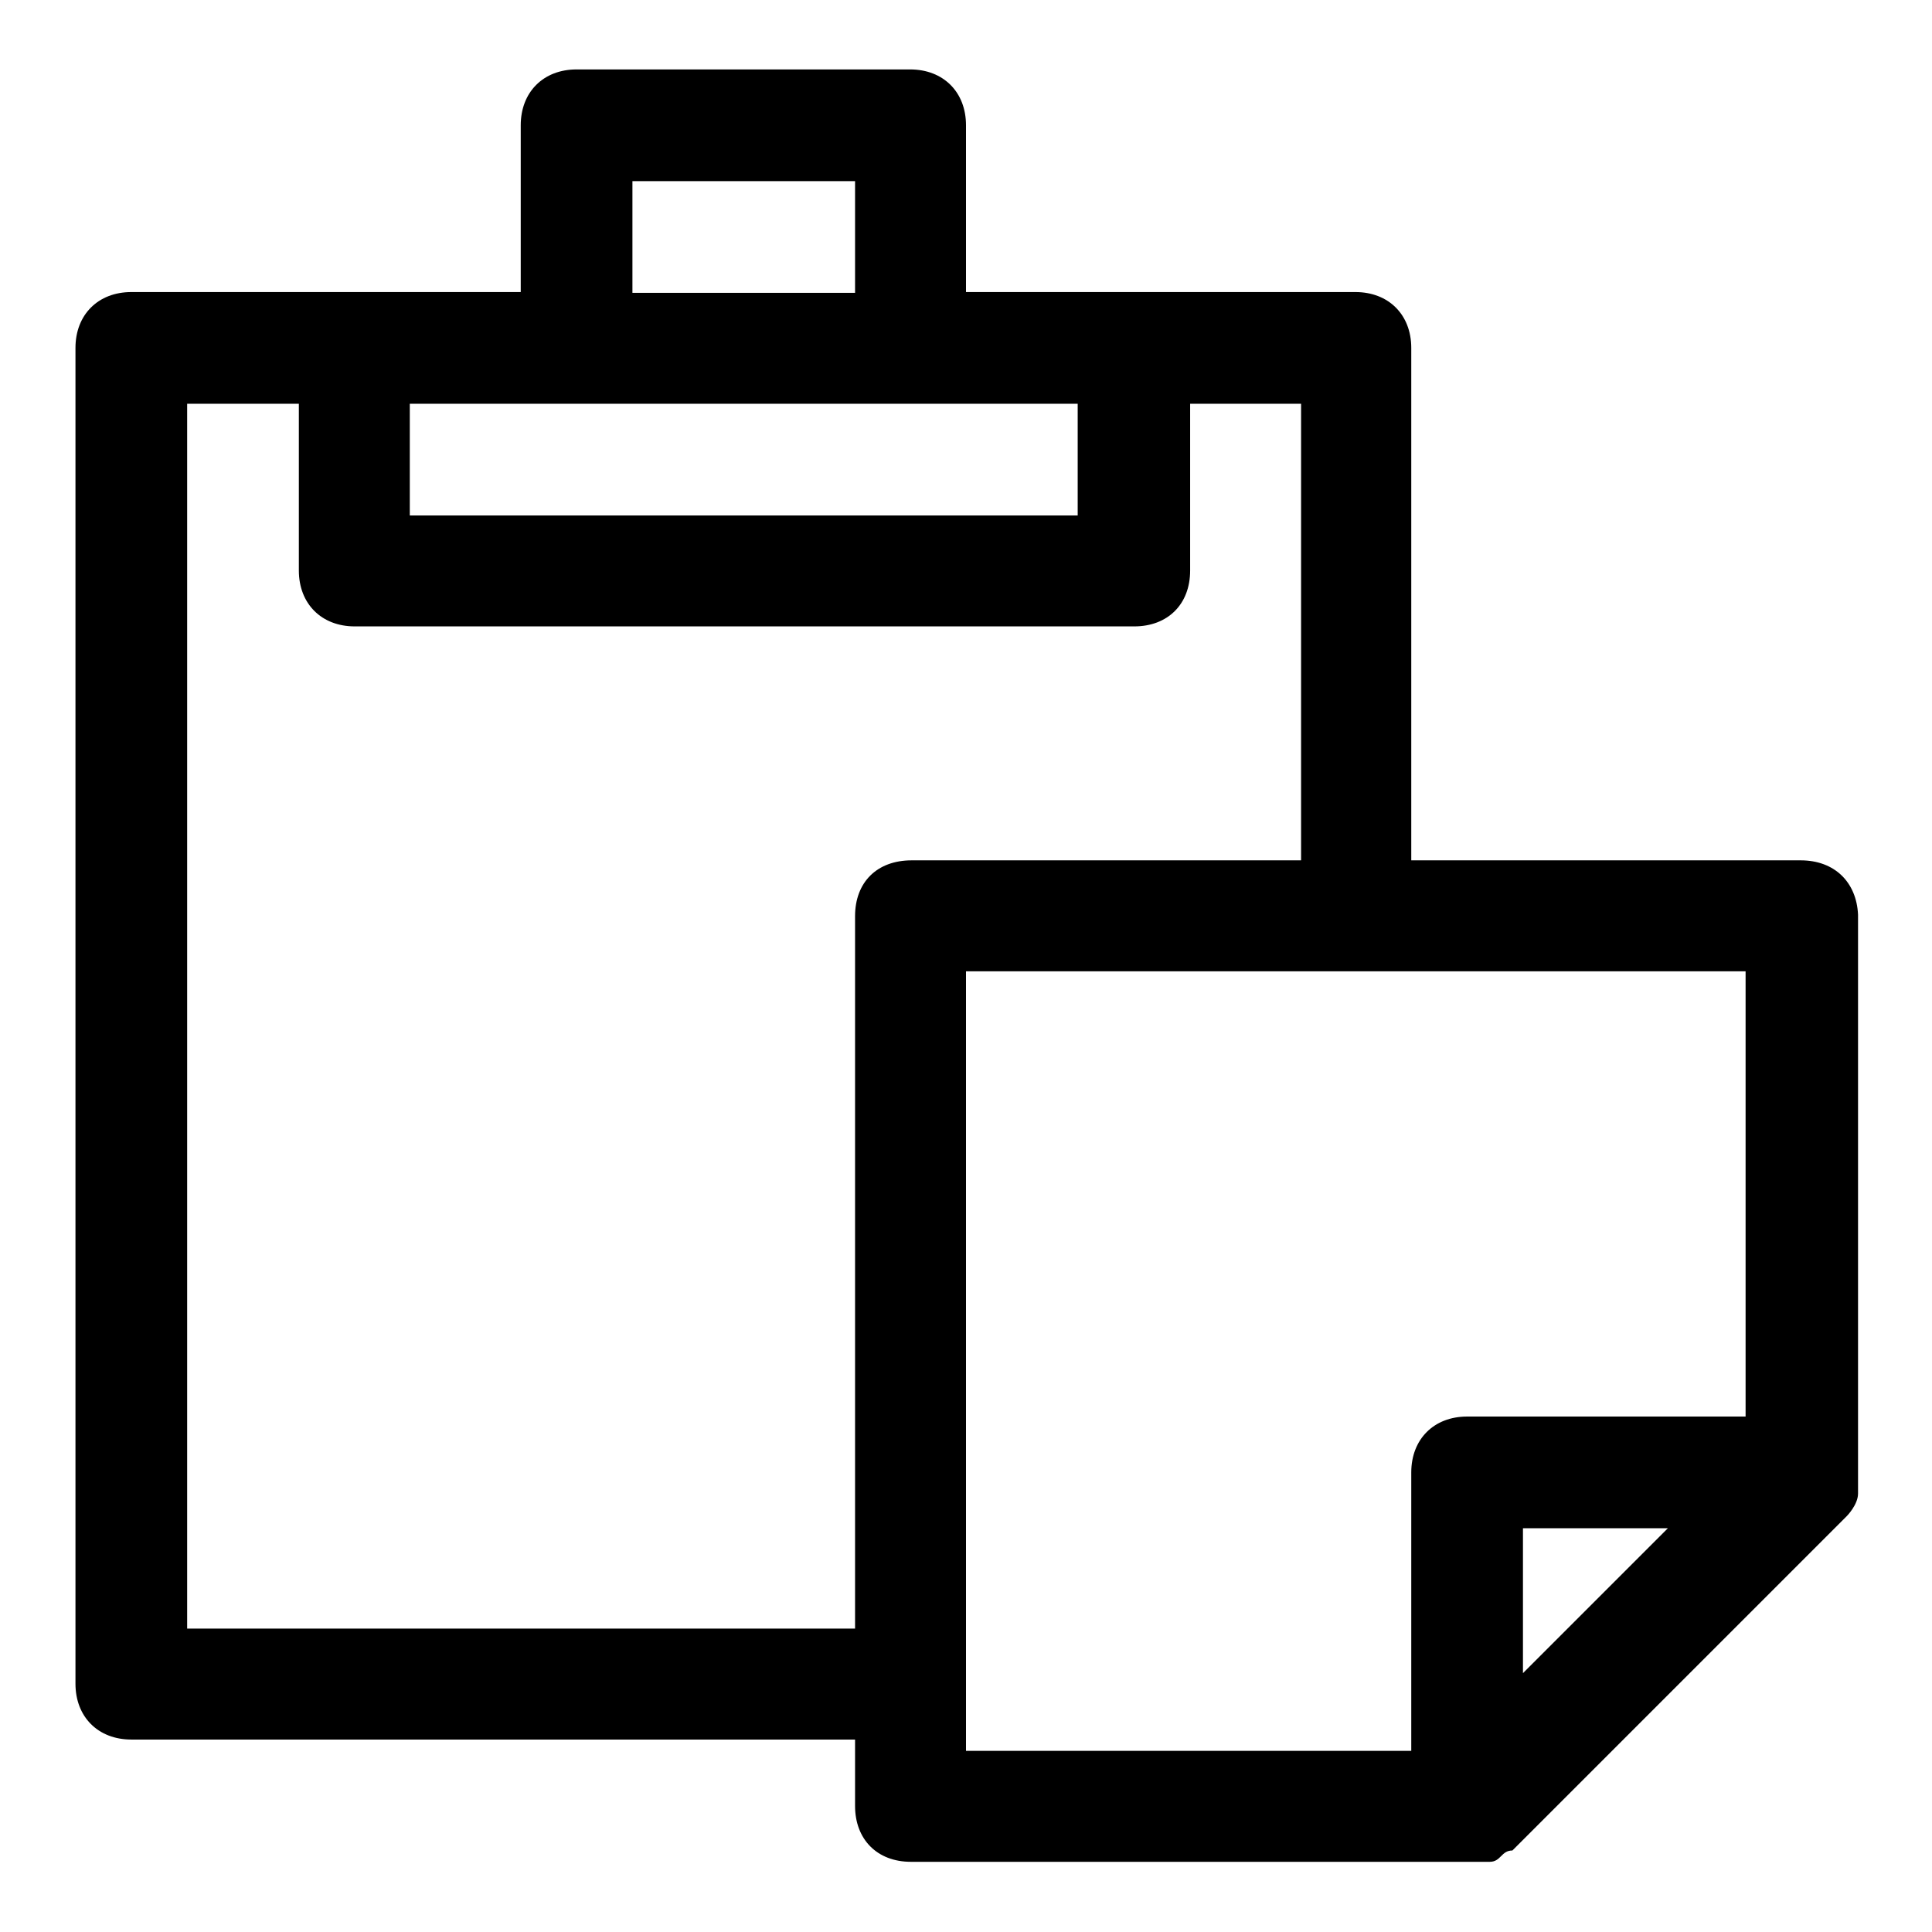 <?xml version="1.0" encoding="utf-8"?>
<!-- Svg Vector Icons : http://www.onlinewebfonts.com/icon -->
<!DOCTYPE svg PUBLIC "-//W3C//DTD SVG 1.1//EN" "http://www.w3.org/Graphics/SVG/1.1/DTD/svg11.dtd">
<svg version="1.1" xmlns="http://www.w3.org/2000/svg" xmlns:xlink="http://www.w3.org/1999/xlink" x="0px" y="0px" viewBox="0 0 256 256" enable-background="new 0 0 256 256" xml:space="preserve">
<g> <path fill="#000000" d="M238.6,114H187V46.1c0-4.4-3-7.4-7.4-7.4H128V16.6c0-4.4-3-7.4-7.4-7.4H76.4c-4.4,0-7.4,3-7.4,7.4v22.1 H17.4c-4.4,0-7.4,3-7.4,7.4v177c0,4.4,3,7.4,7.4,7.4h95.9v8.8c0,4.4,2.9,7.4,7.4,7.4h76.7c1.5,0,1.5-1.5,3-1.5l44.3-44.3 c0,0,1.5-1.5,1.5-3v-76.7C246,116.9,243.1,114,238.6,114L238.6,114z M83.8,24h29.5v14.8H83.8V24z M54.3,53.5h88.5v14.8H54.3V53.5z  M113.3,121.4v94.4H24.8V53.5h14.8v22.1c0,4.4,3,7.4,7.4,7.4h103.3c4.4,0,7.4-2.9,7.4-7.4V53.5h14.7V114h-51.6 C116.2,114,113.3,116.9,113.3,121.4z M201.8,221.7v-19.2h19.2L201.8,221.7z M231.3,187.7h-36.9c-4.4,0-7.4,3-7.4,7.4V232h-59V128.7 h103.3V187.7z"/></g>
</svg>